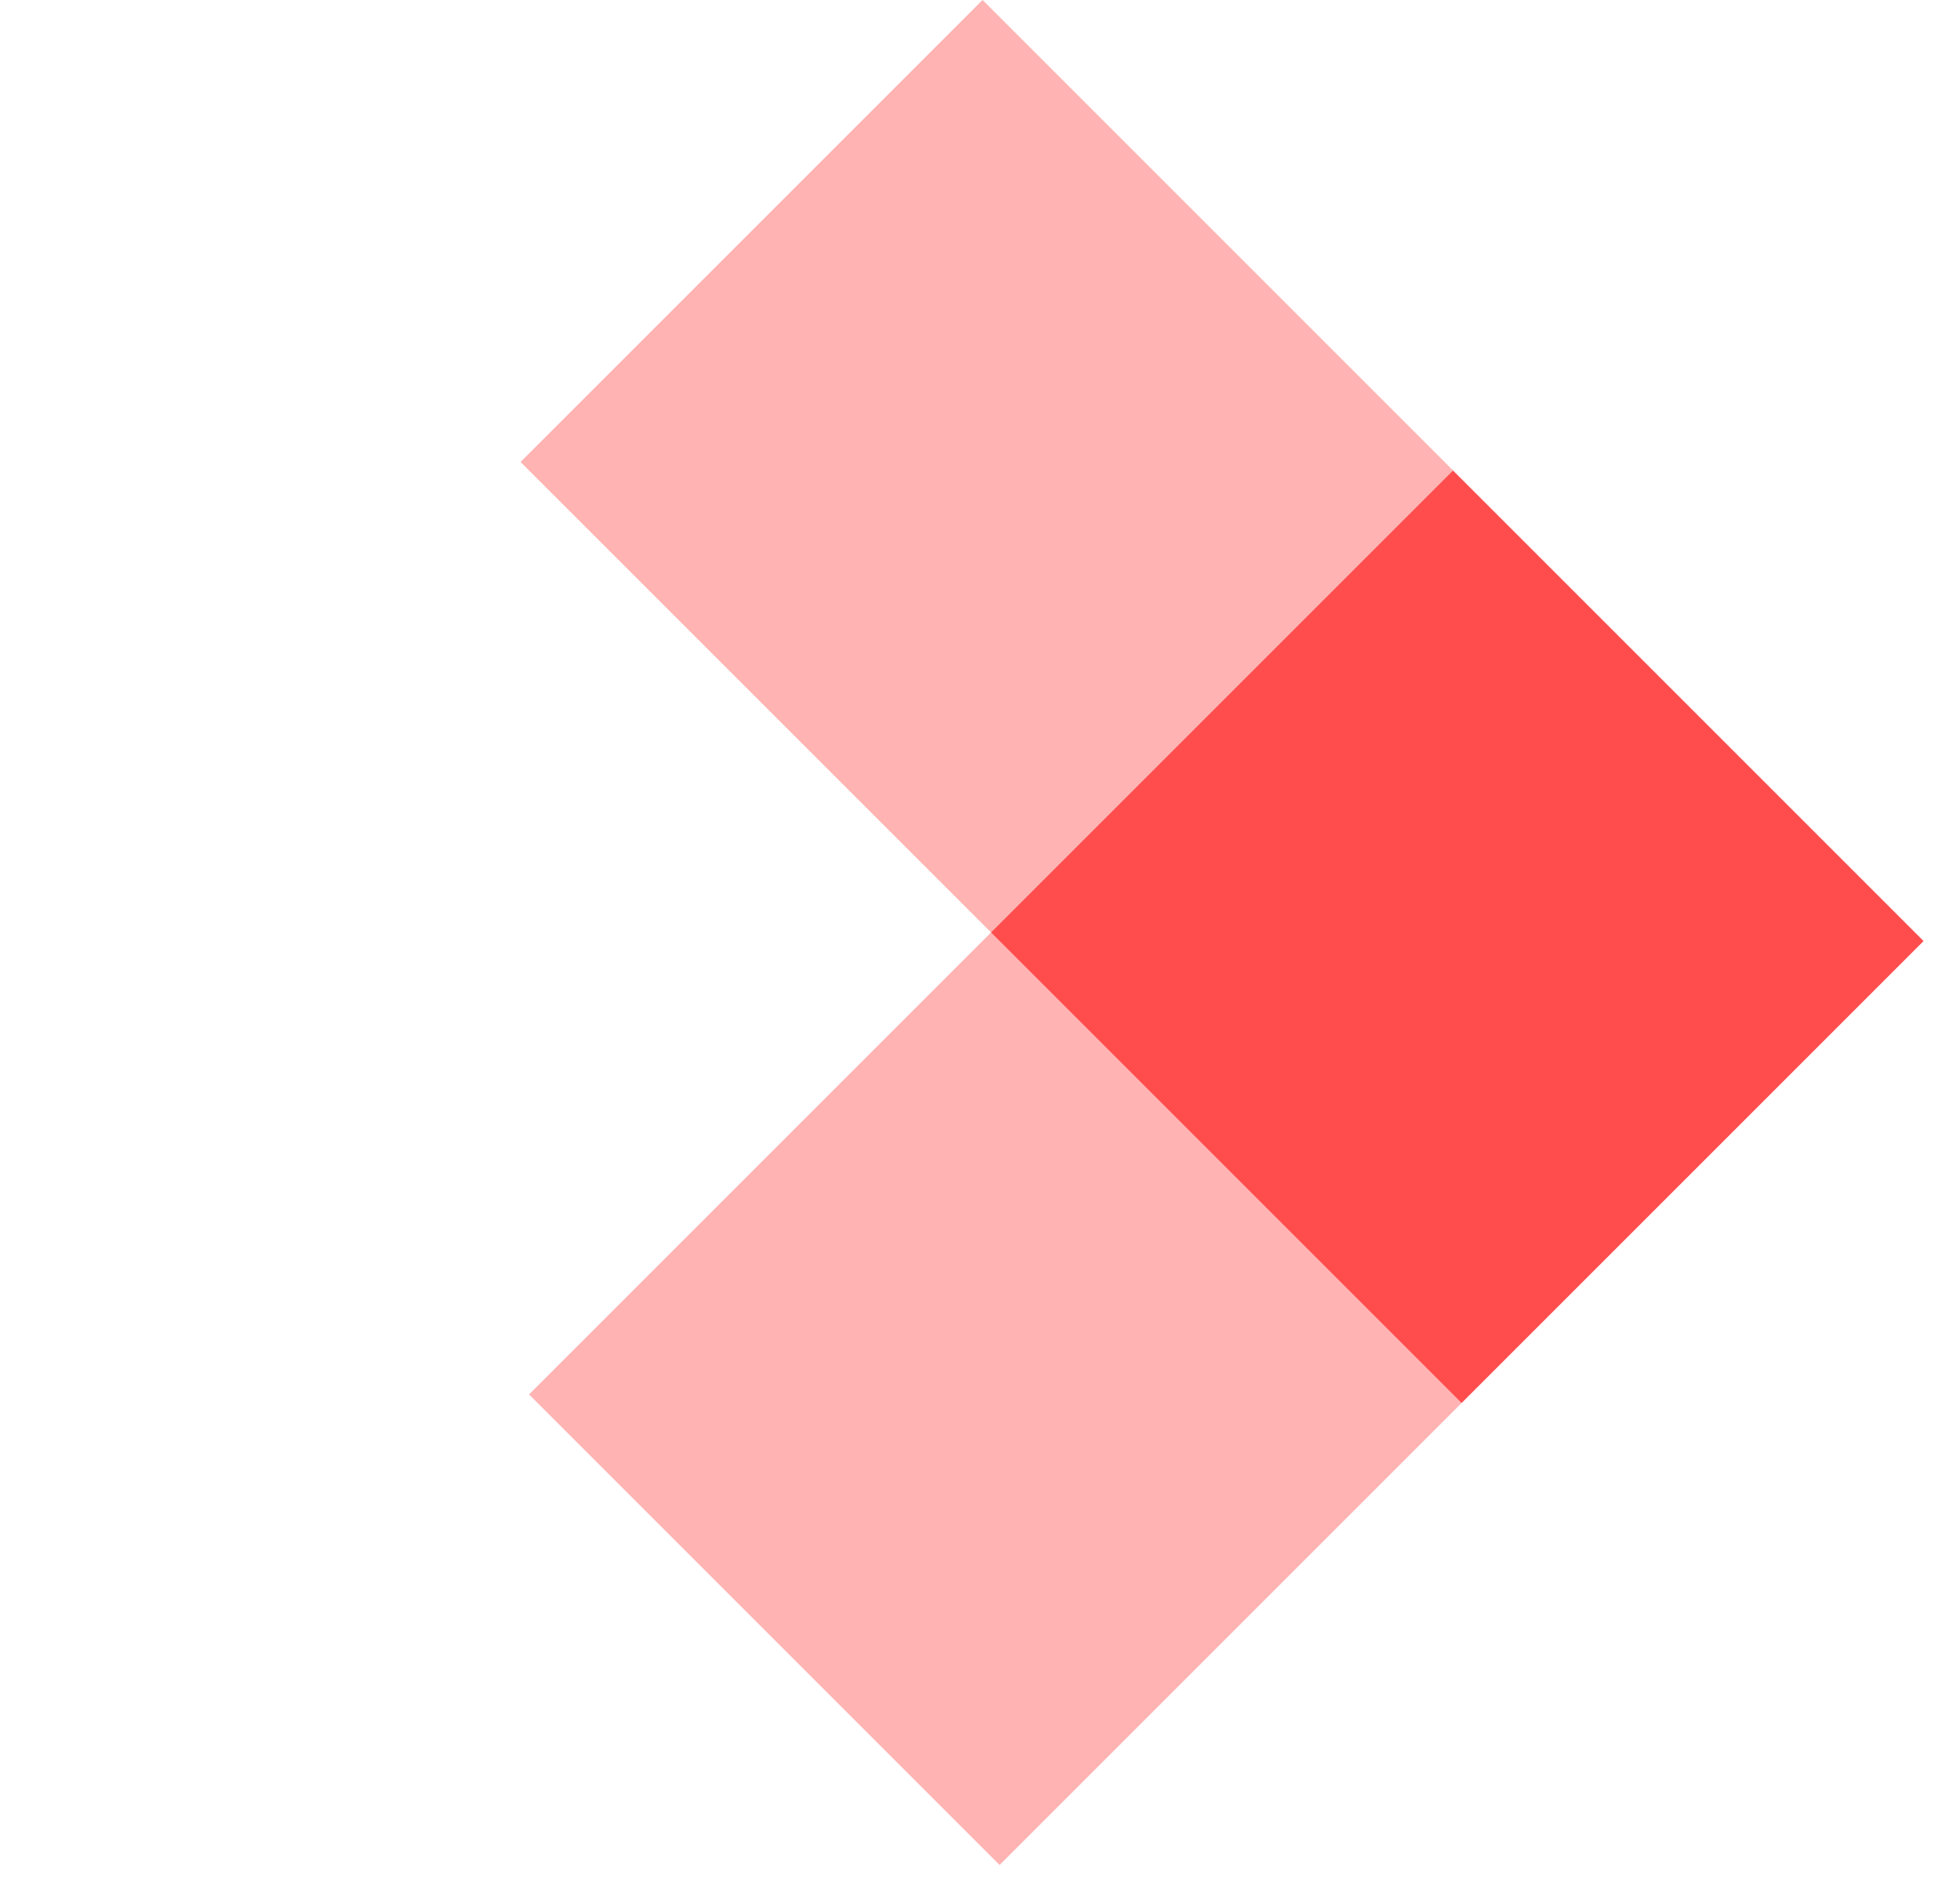 <svg width="27" height="26" viewBox="0 0 27 26" fill="none" xmlns="http://www.w3.org/2000/svg">
<g id="Group 146">
<rect id="Rectangle 210" opacity="0.7" x="20.016" y="6.482" width="9.167" height="9" transform="rotate(45 20.016 6.482)" fill="#FF0000"/>
<rect id="Rectangle 211" opacity="0.3" x="13.652" y="12.846" width="9.167" height="9" transform="rotate(45 13.652 12.846)" fill="#FF0000"/>
<rect id="Rectangle 212" opacity="0.3" x="13.535" width="9.167" height="9" transform="rotate(45 13.535 0)" fill="#FF0000"/>
</g>
</svg>
